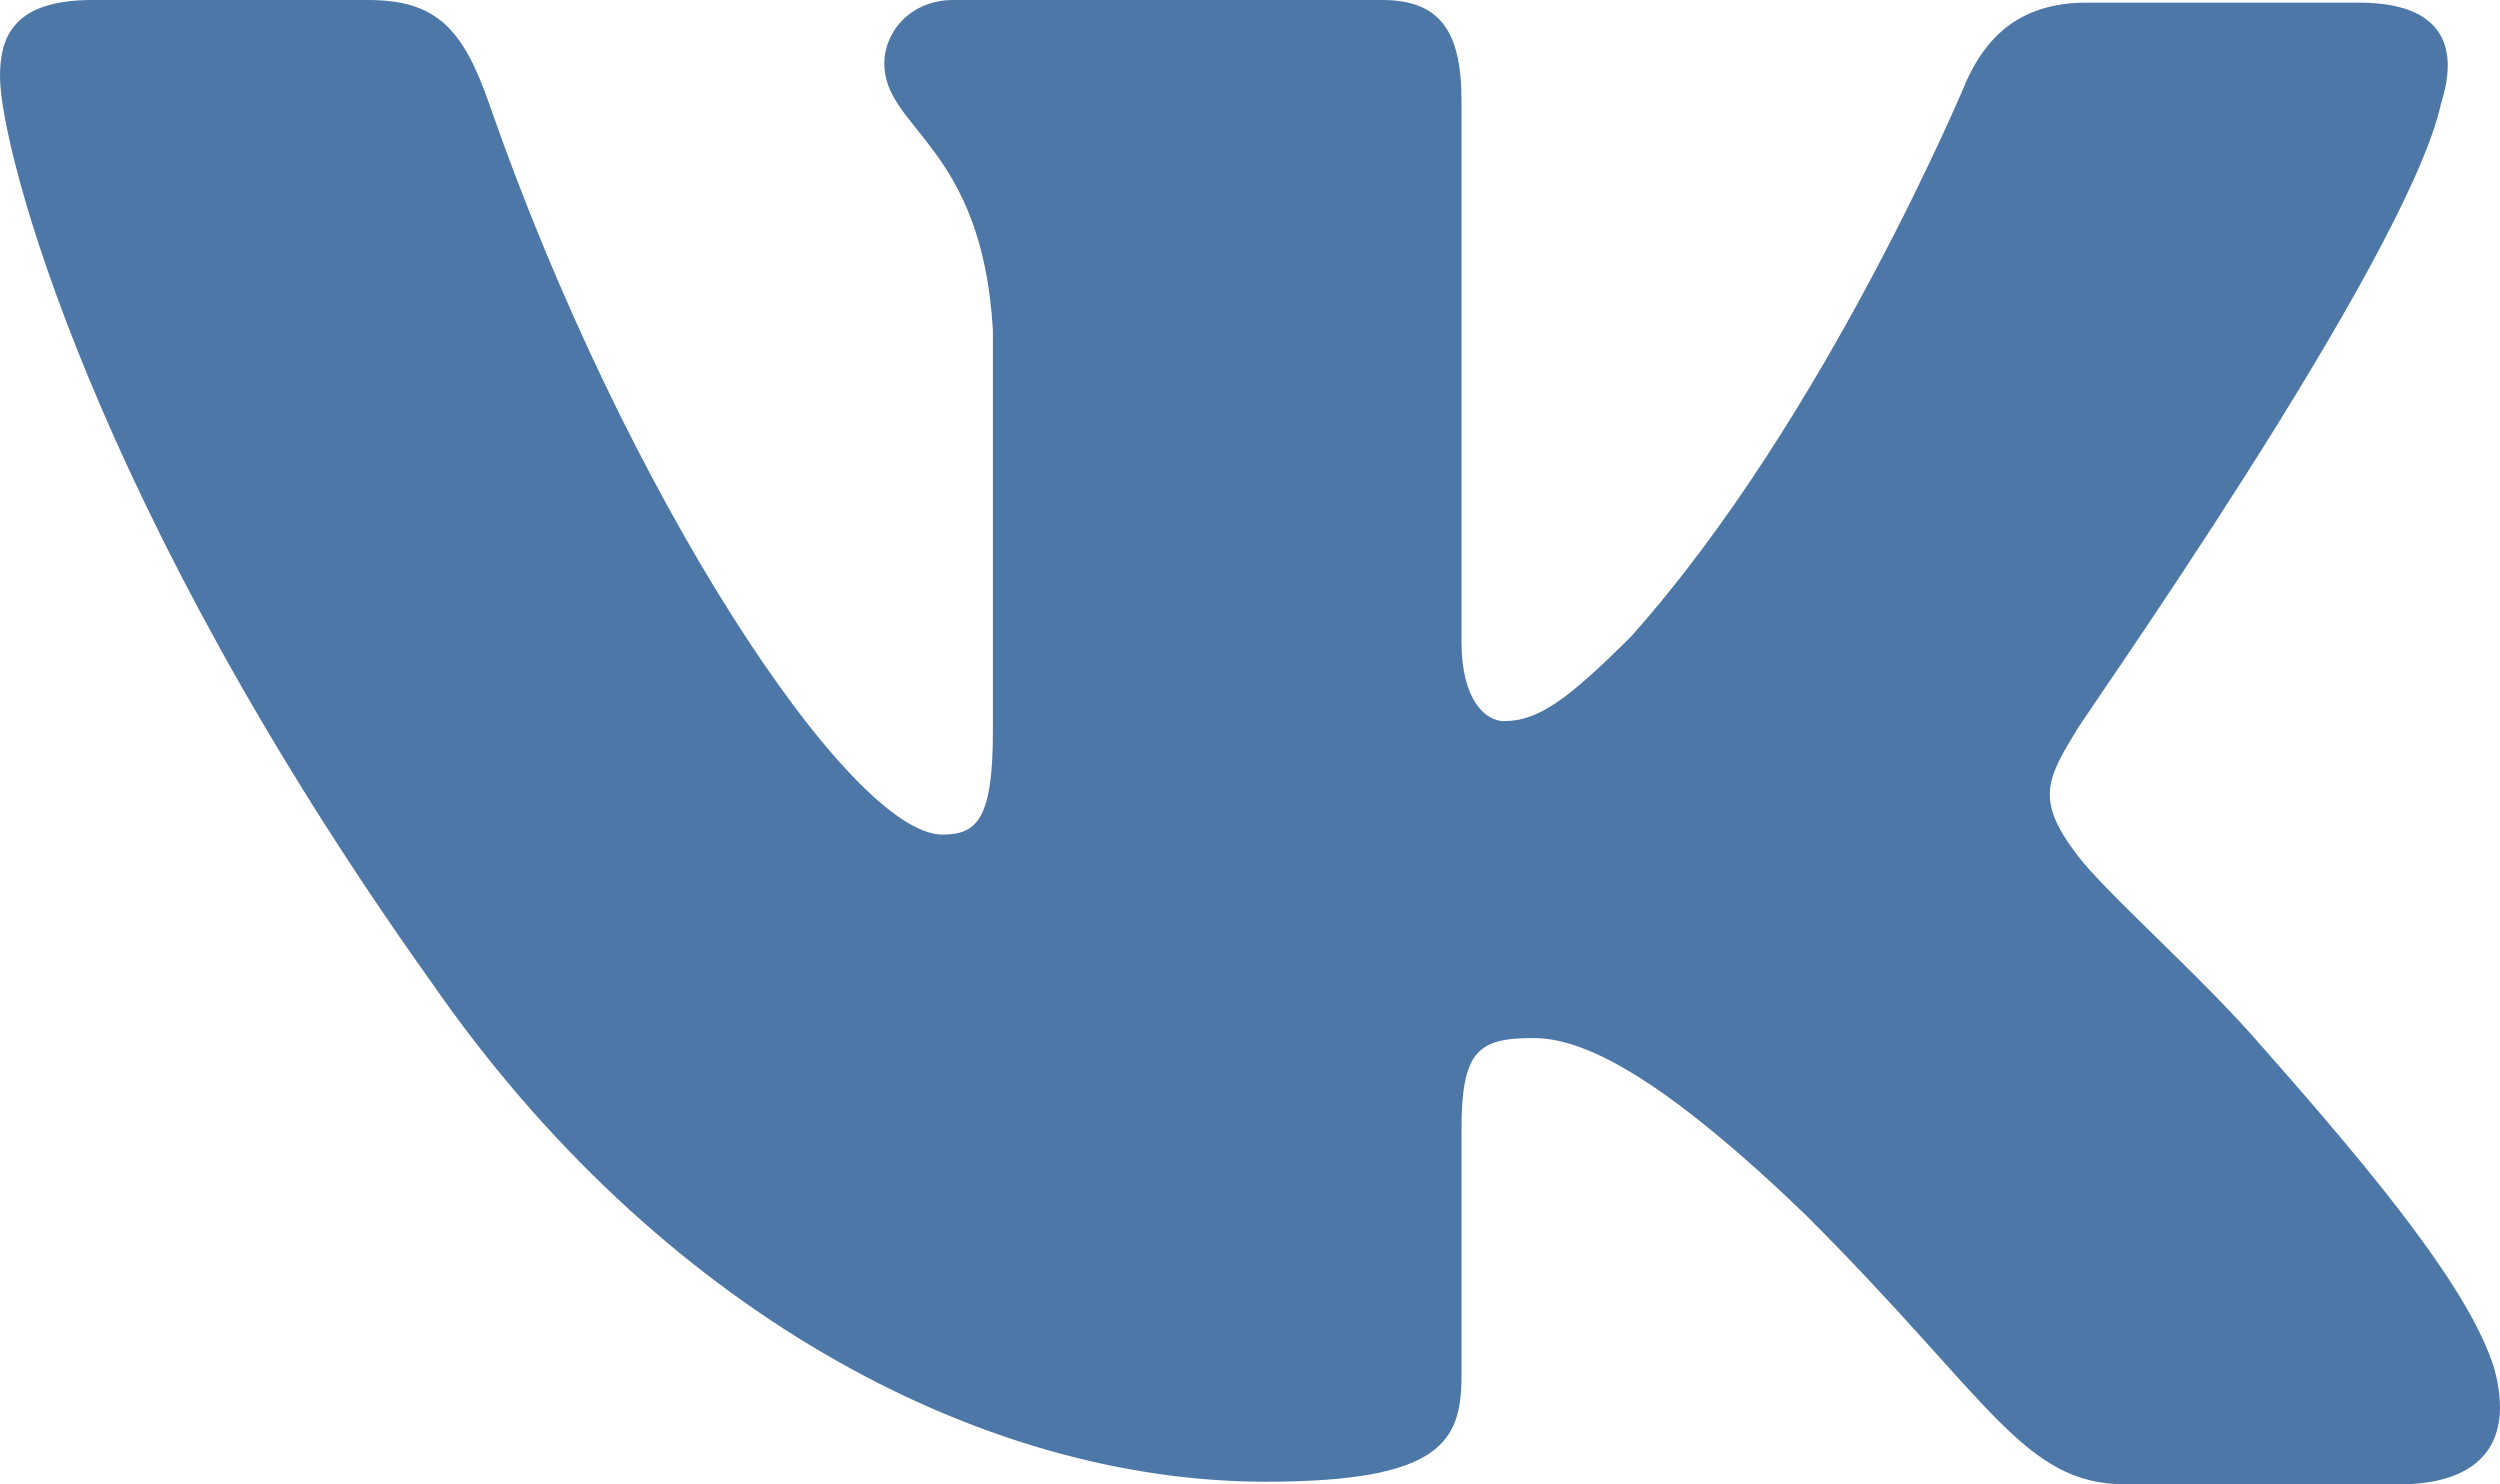 <?xml version="1.0" encoding="UTF-8"?> <svg xmlns="http://www.w3.org/2000/svg" width="32" height="19" viewBox="0 0 32 19" fill="none"> <path fill-rule="evenodd" clip-rule="evenodd" d="M31.247 1.319C31.484 0.575 31.247 0.034 30.196 0.034H26.706C25.825 0.034 25.418 0.507 25.181 1.014C25.181 1.014 23.384 5.342 20.877 8.148C20.063 8.959 19.69 9.23 19.25 9.23C19.012 9.23 18.707 8.959 18.707 8.215V1.285C18.707 0.406 18.436 0 17.691 0H12.201C11.658 0 11.319 0.406 11.319 0.811C11.319 1.657 12.573 1.859 12.709 4.226V9.365C12.709 10.48 12.506 10.683 12.065 10.683C10.879 10.683 7.998 6.322 6.27 1.352C5.931 0.372 5.592 0 4.711 0H1.186C0.169 0 0 0.473 0 0.98C0 1.893 1.186 6.491 5.524 12.576C8.405 16.735 12.506 18.966 16.2 18.966C18.436 18.966 18.707 18.459 18.707 17.614V14.47C18.707 13.456 18.911 13.287 19.623 13.287C20.131 13.287 21.046 13.557 23.113 15.552C25.486 17.918 25.892 19 27.214 19H30.705C31.721 19 32.196 18.493 31.925 17.512C31.62 16.532 30.468 15.112 28.976 13.422C28.163 12.475 26.943 11.427 26.57 10.92C26.062 10.244 26.197 9.973 26.57 9.365C26.536 9.365 30.806 3.347 31.247 1.319Z" fill="#4C77A6"></path> </svg> 